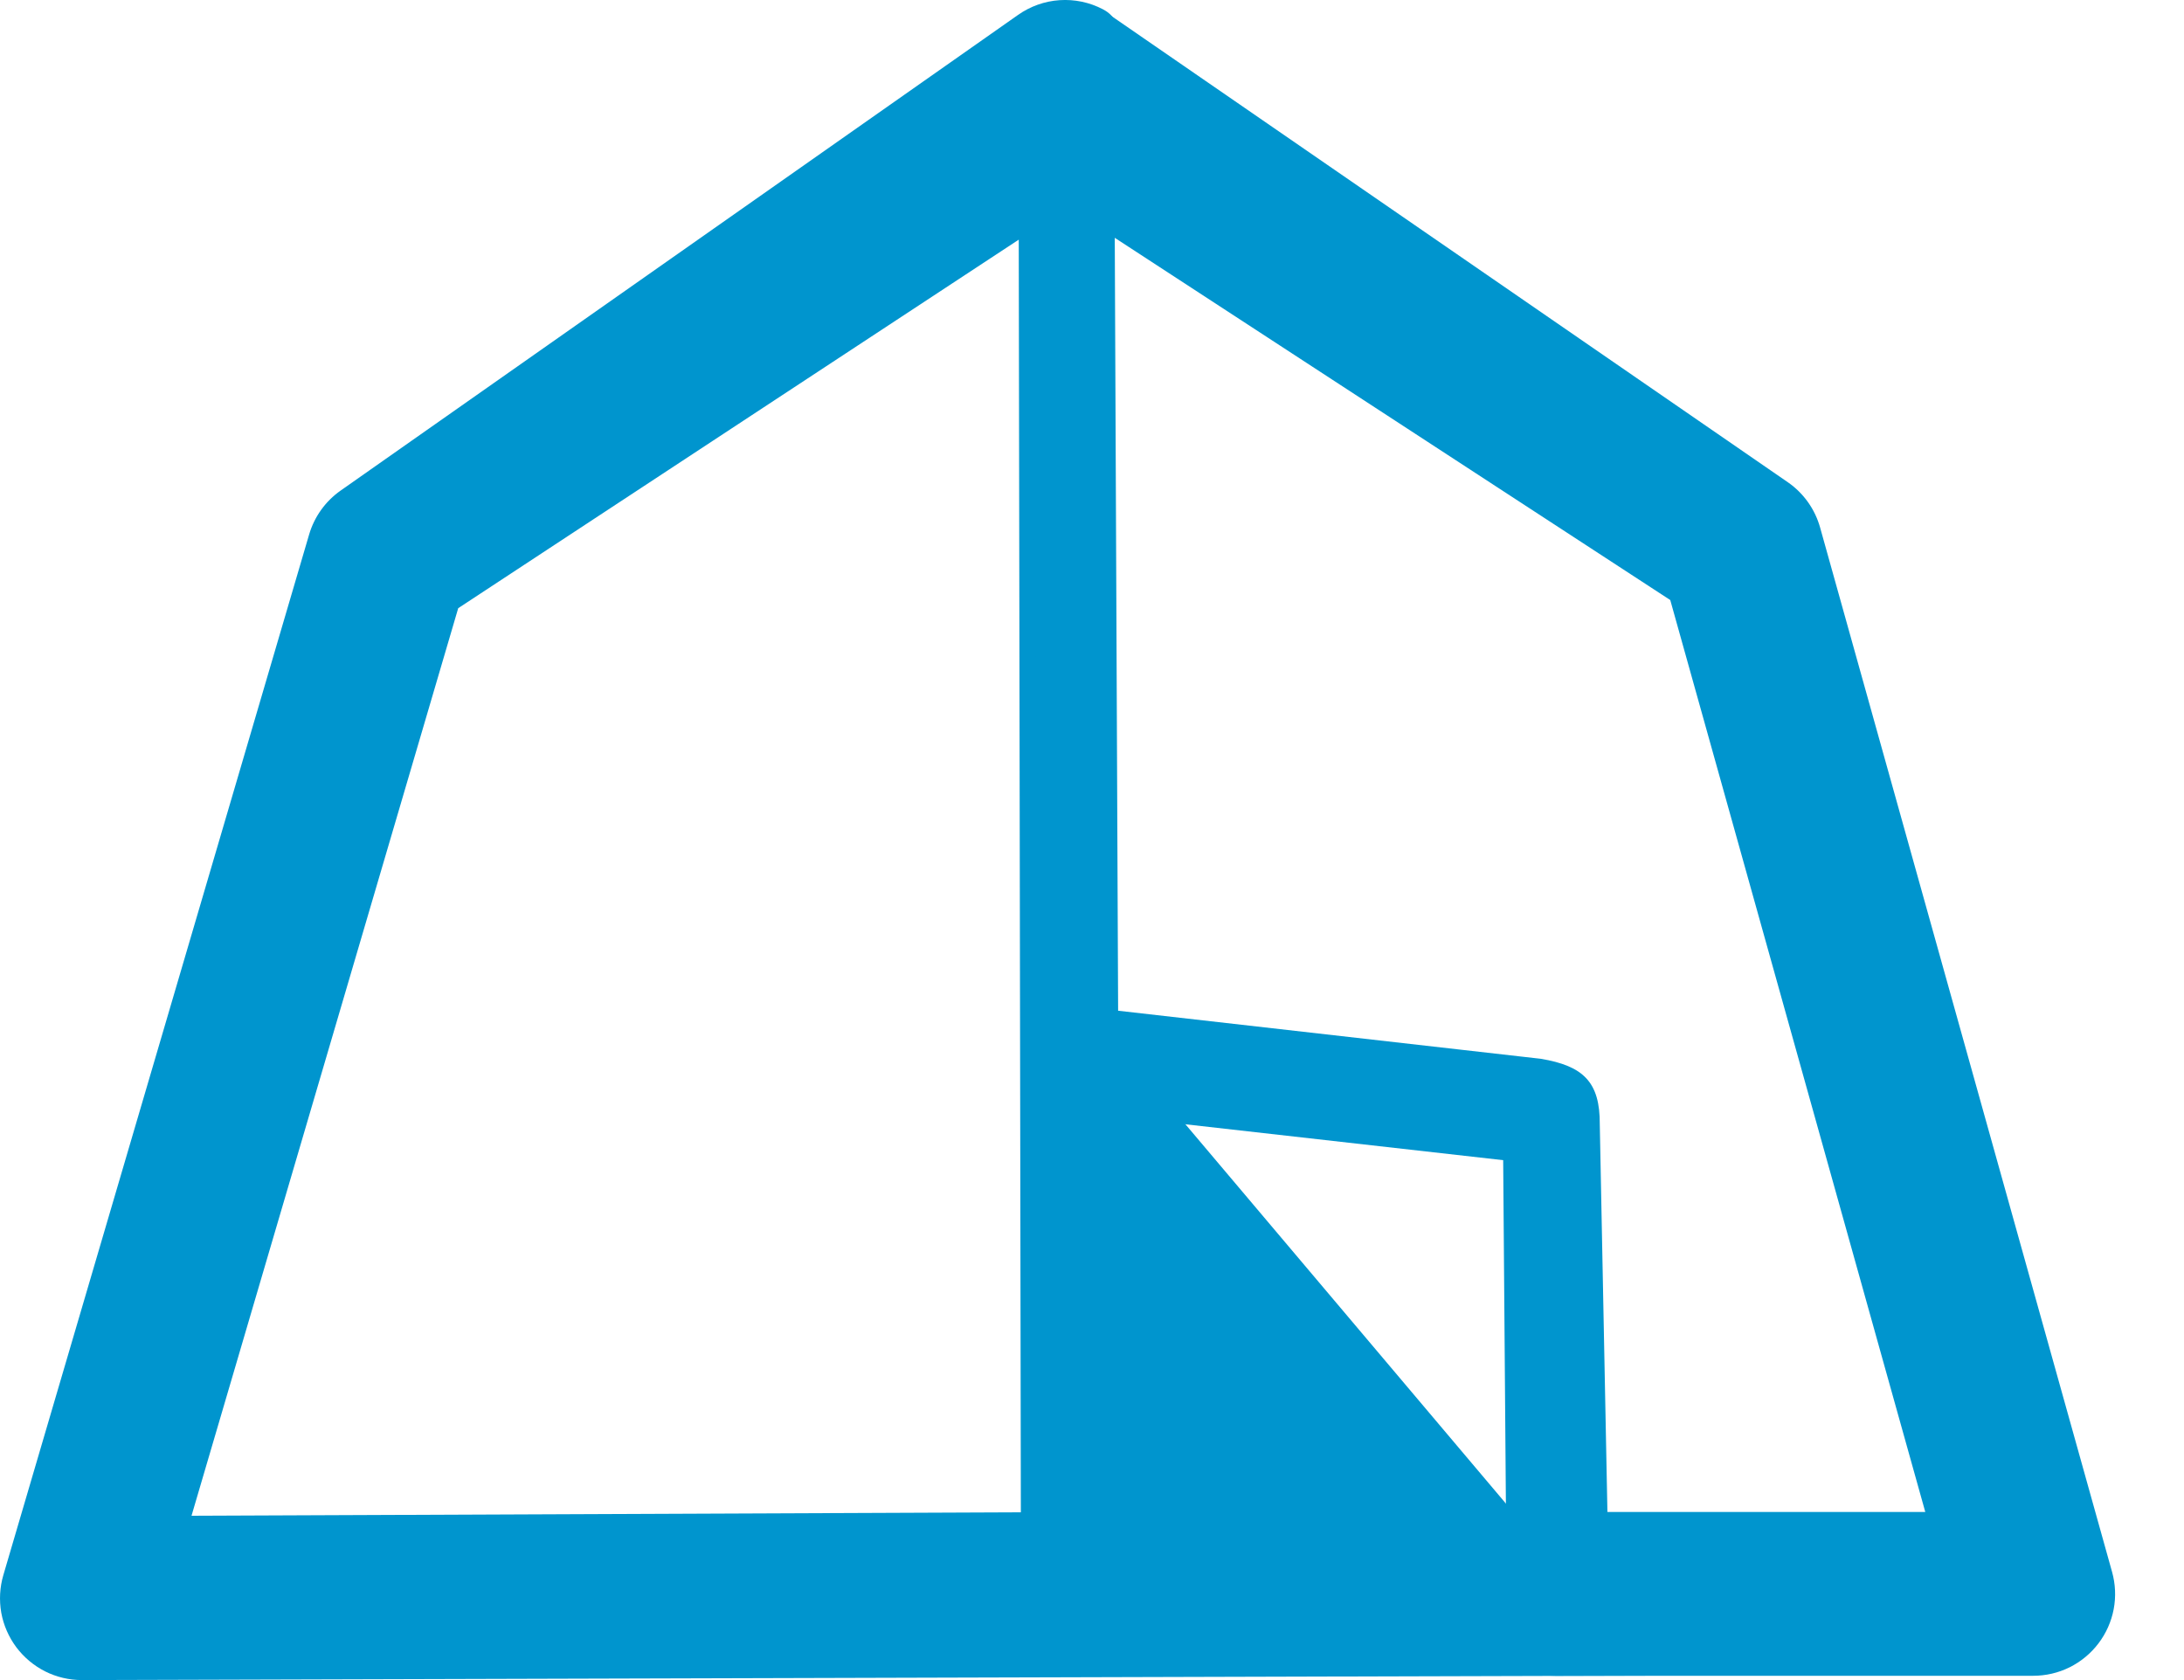 <svg width="26" height="20" viewBox="0 0 26 20" fill="none" xmlns="http://www.w3.org/2000/svg">
<path d="M0.975 20C0.823 20 0.674 19.965 0.538 19.897C0.403 19.829 0.285 19.73 0.194 19.609C0.104 19.488 0.042 19.347 0.015 19.198C-0.011 19.049 -0.003 18.895 0.04 18.75L3.68 6.363C3.742 6.152 3.874 5.967 4.055 5.84L12.119 0.178C12.265 0.075 12.436 0.014 12.614 0.002C12.792 -0.01 12.97 0.027 13.129 0.11C13.452 0.278 13.229 0.611 13.229 0.975L13.216 12.323L19.658 19.947L0.979 20H0.975ZM5.455 7.24L2.28 18.044L12.153 18.003L12.128 2.853L5.455 7.24Z" fill="#0095CE"/>
<path d="M24.204 19.949H18.515C18.378 19.949 18.243 19.921 18.118 19.865C17.994 19.81 17.882 19.729 17.79 19.627C17.605 19.422 17.906 19.148 17.935 18.873L17.895 13.811L12.963 13.254C12.497 13.176 12.401 12.881 12.396 12.407L12.225 0.961L12.425 0.089L13.226 0.187L21.287 5.743C21.472 5.872 21.607 6.062 21.668 6.28L25.143 18.71C25.184 18.855 25.191 19.008 25.163 19.156C25.135 19.304 25.073 19.443 24.982 19.563C24.891 19.683 24.773 19.781 24.638 19.848C24.503 19.915 24.355 19.949 24.204 19.949ZM19.136 17.999H22.92L19.884 7.143L13.271 2.831L13.311 12.032L18.342 12.604C18.851 12.689 19.048 12.882 19.045 13.385L19.136 17.999Z" fill="#0095CE"/>
</svg>
